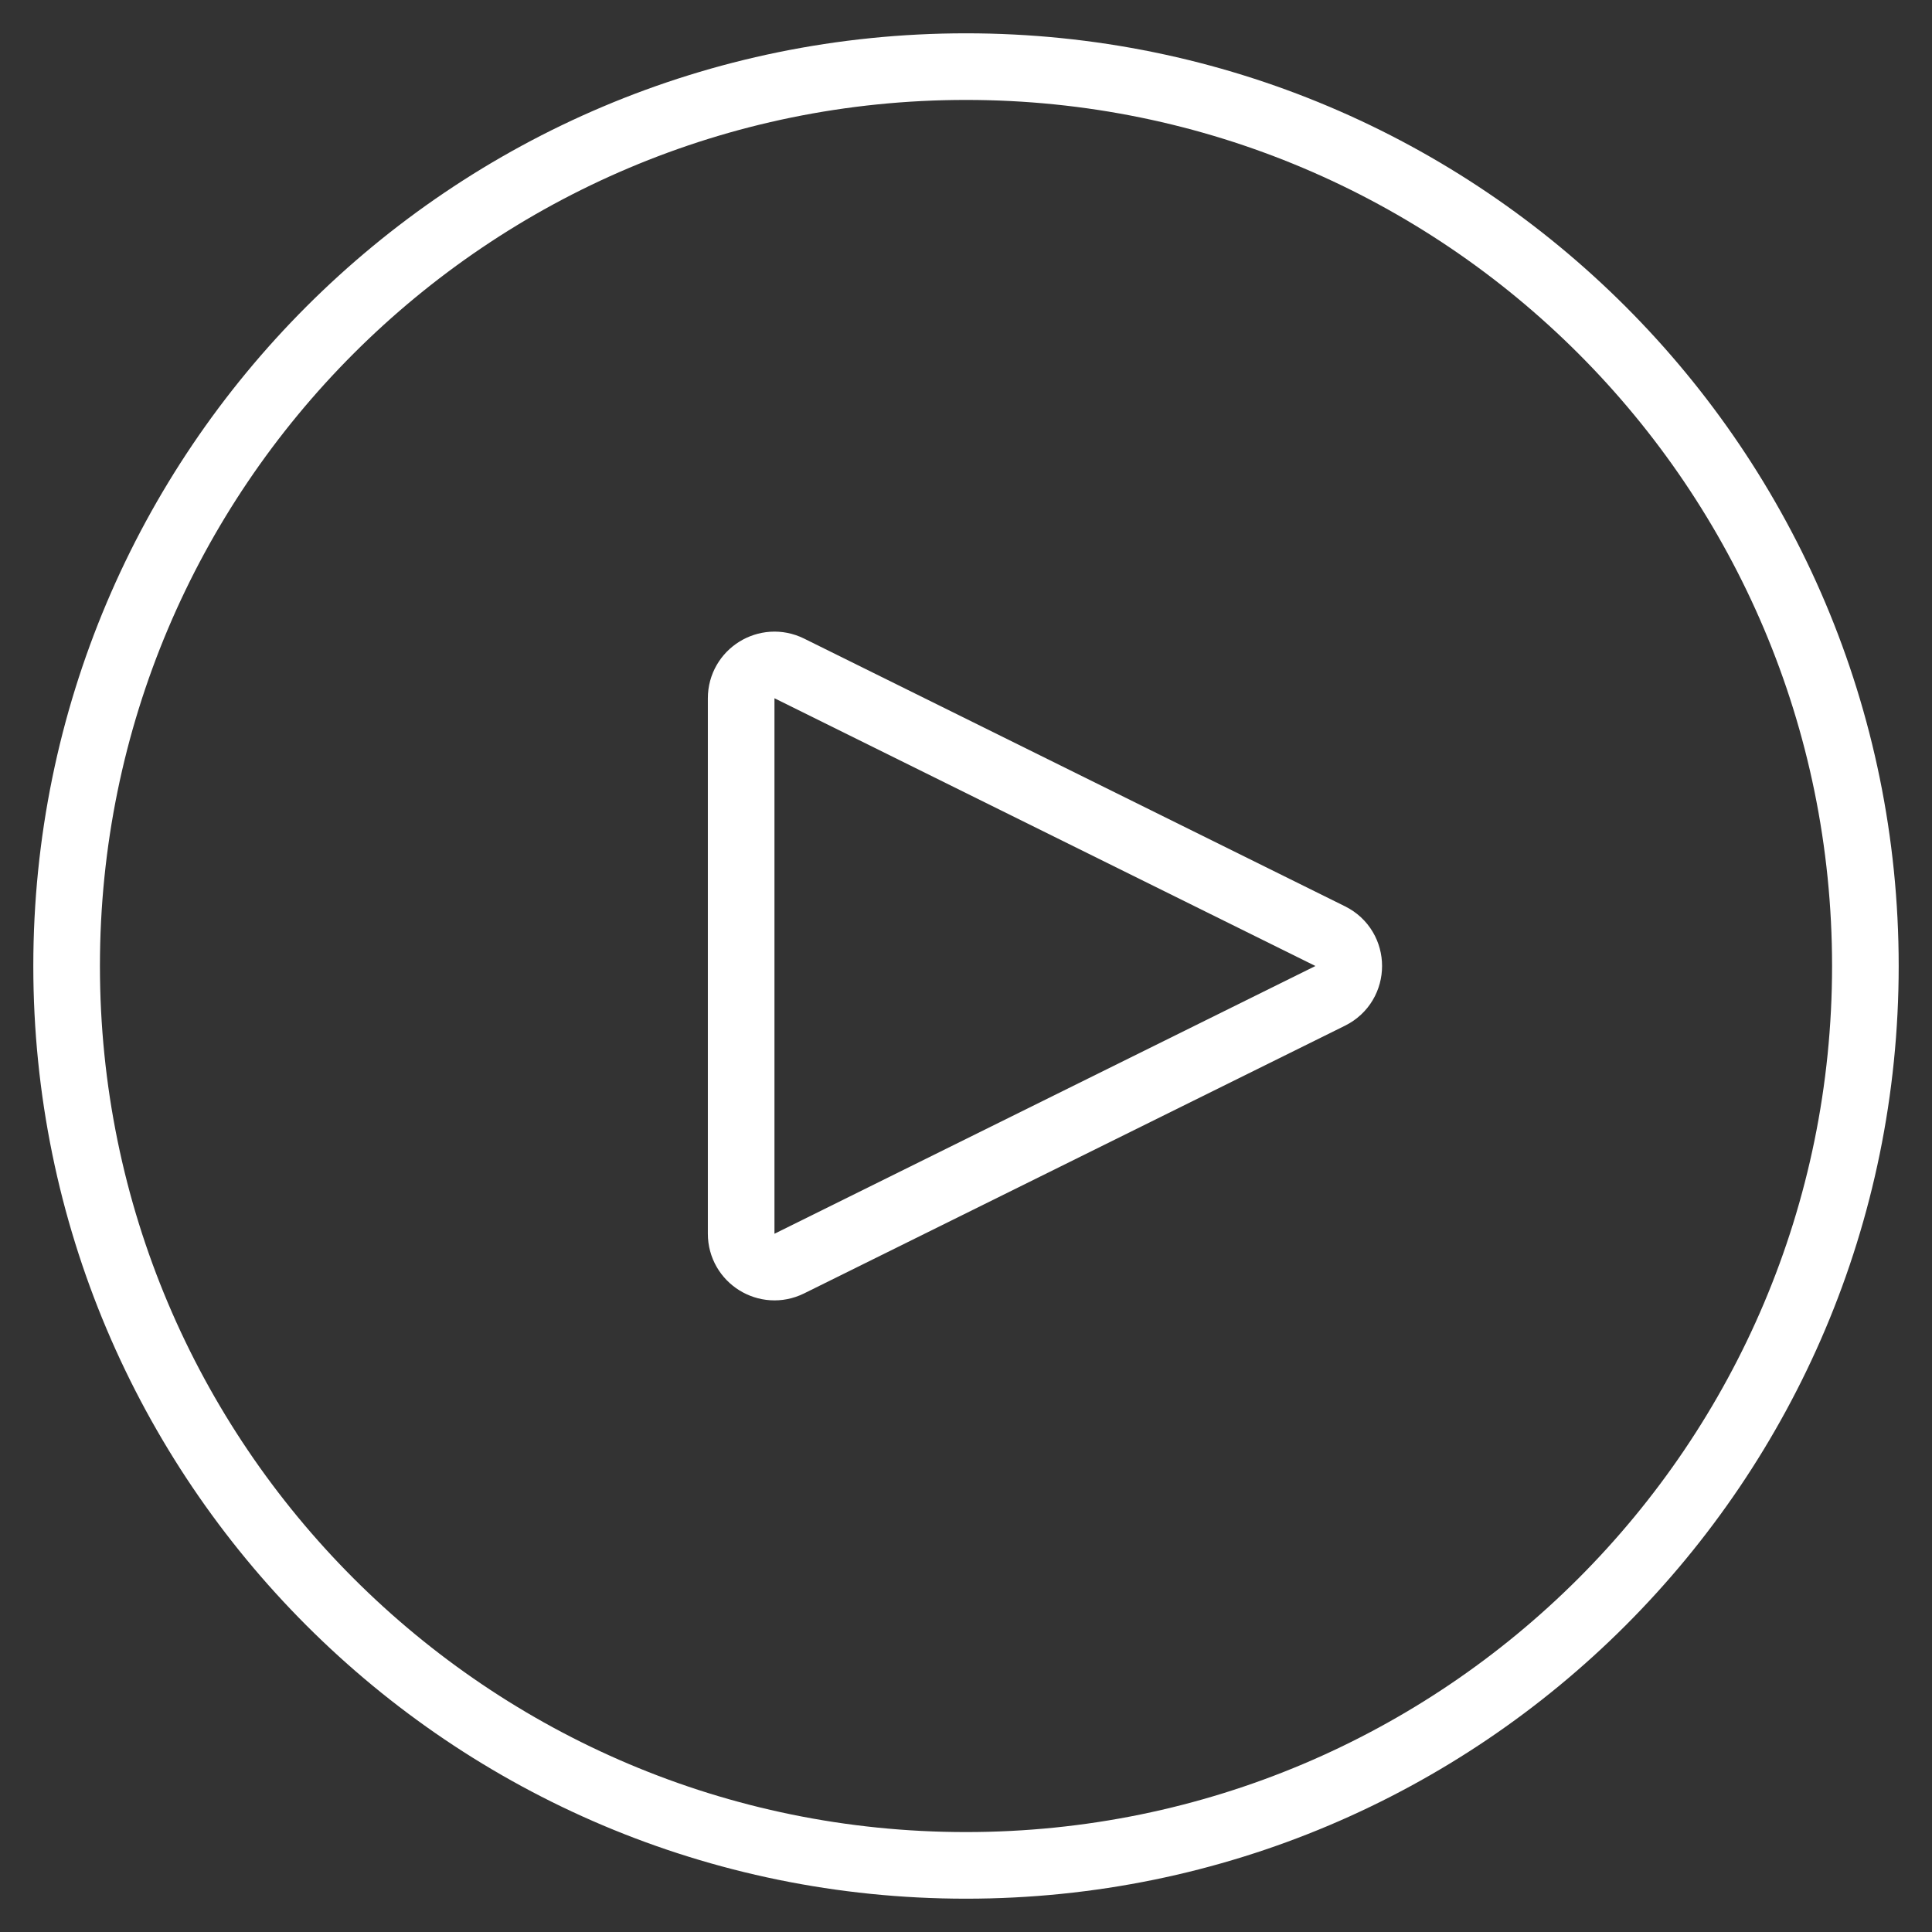 <?xml version="1.0" encoding="UTF-8"?> <svg xmlns="http://www.w3.org/2000/svg" width="29" height="29" viewBox="0 0 29 29" fill="none"><rect x="0" y="0" width="29" height="29" fill="#333333" stroke="none"/><path d="M14.5 28C21.956 28 28 21.956 28 14.5C28 7.044 21.956 1 14.5 1C7.044 1 1 7.044 1 14.5C1 21.956 7.044 28 14.5 28Z" stroke="white"></path><path d="M19.967 14.948L11.847 18.967C11.514 19.131 11.125 18.889 11.125 18.518L11.125 10.482C11.125 10.111 11.514 9.869 11.847 10.033L19.967 14.052C20.338 14.236 20.338 14.764 19.967 14.948Z" stroke="white"></path></svg> 